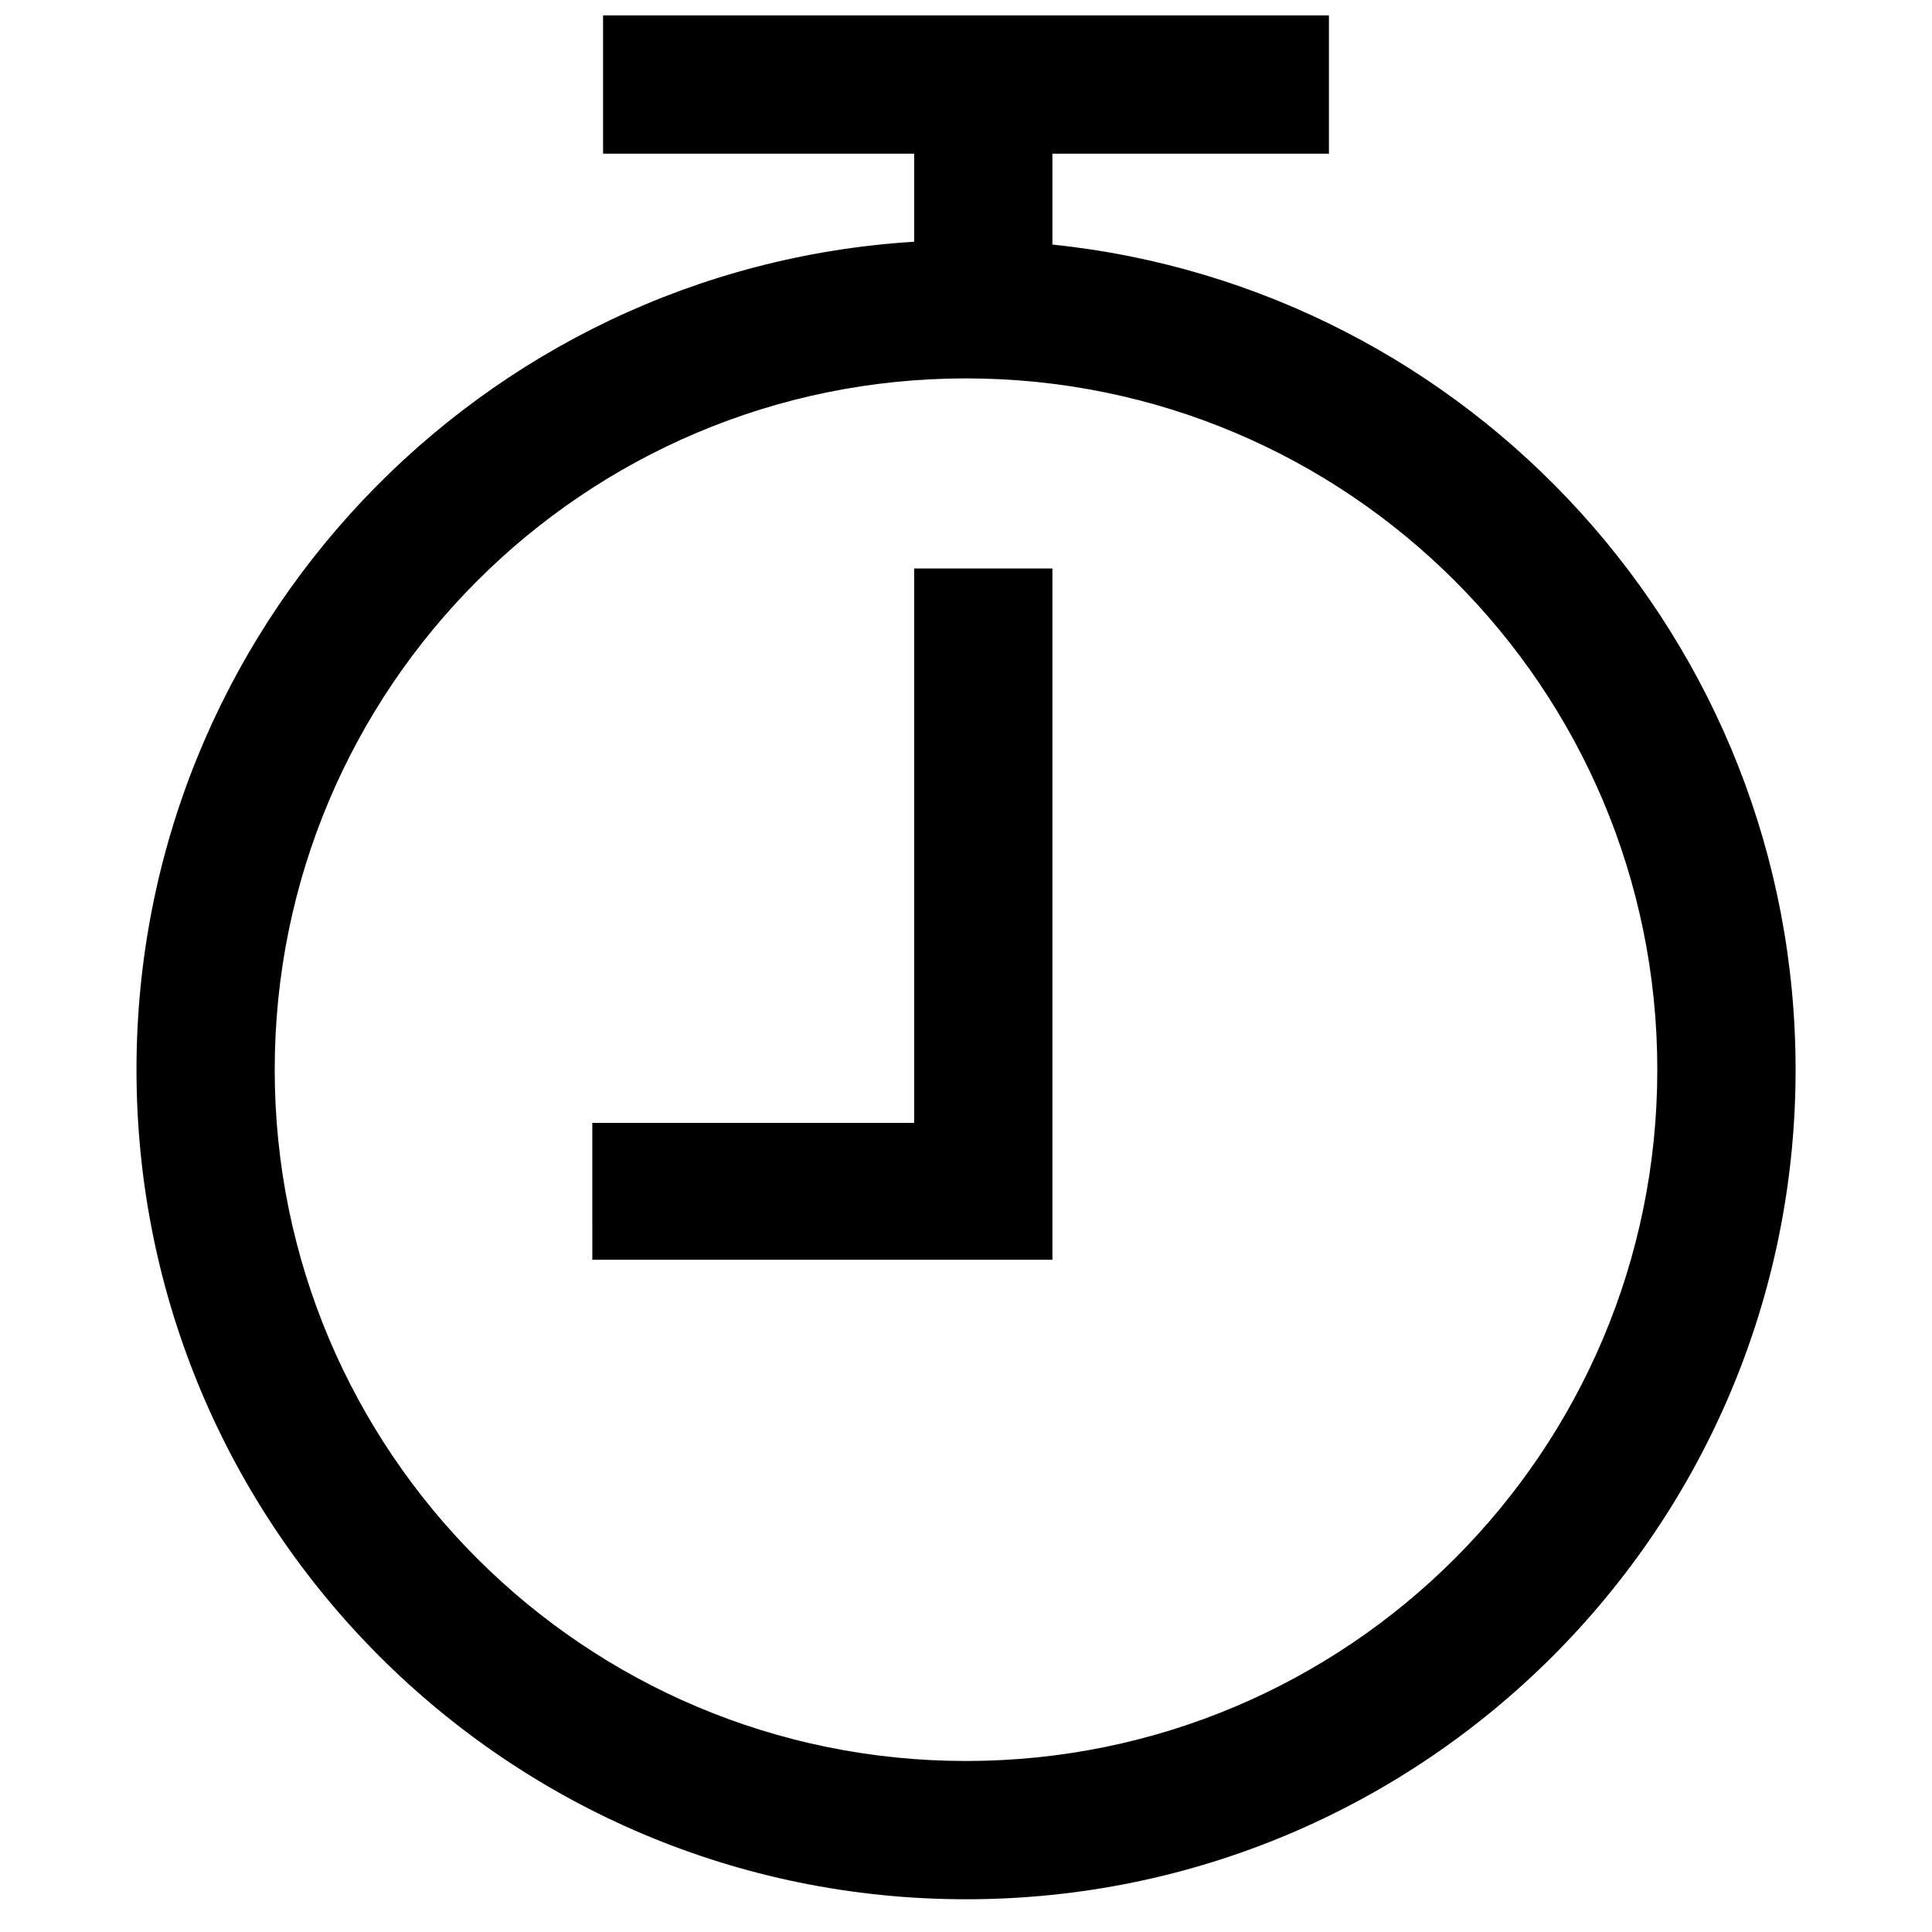 <?xml version="1.0" encoding="UTF-8"?>
<!-- Uploaded to: ICON Repo, www.svgrepo.com, Generator: ICON Repo Mixer Tools -->
<svg width="800px" height="800px" version="1.1" viewBox="144 144 512 512" xmlns="http://www.w3.org/2000/svg">
 <defs>
  <clipPath id="a">
   <path d="m180 148.09h440v499.91h-440z"/>
  </clipPath>
 </defs>
 <g clip-path="url(#a)">
  <path d="m386.26 208.06v-32.484h36.641v33.238c110.66 11.453 196.95 104.98 196.95 218.67 0 121.41-98.43 219.84-219.84 219.84-121.42 0-219.84-98.43-219.84-219.84 0-116.8 91.086-212.33 206.1-219.42zm13.742 402.62c101.18 0 183.2-82.023 183.2-183.2 0-101.18-82.023-183.2-183.2-183.2-101.18 0-183.2 82.02-183.2 183.2 0 101.18 82.02 183.2 183.2 183.2zm-99.035-169.11h85.293v-146.92h36.641v183.2h-121.93zm2.852-256.84v-36.641h192.36v36.641z"/>
 </g>
</svg>